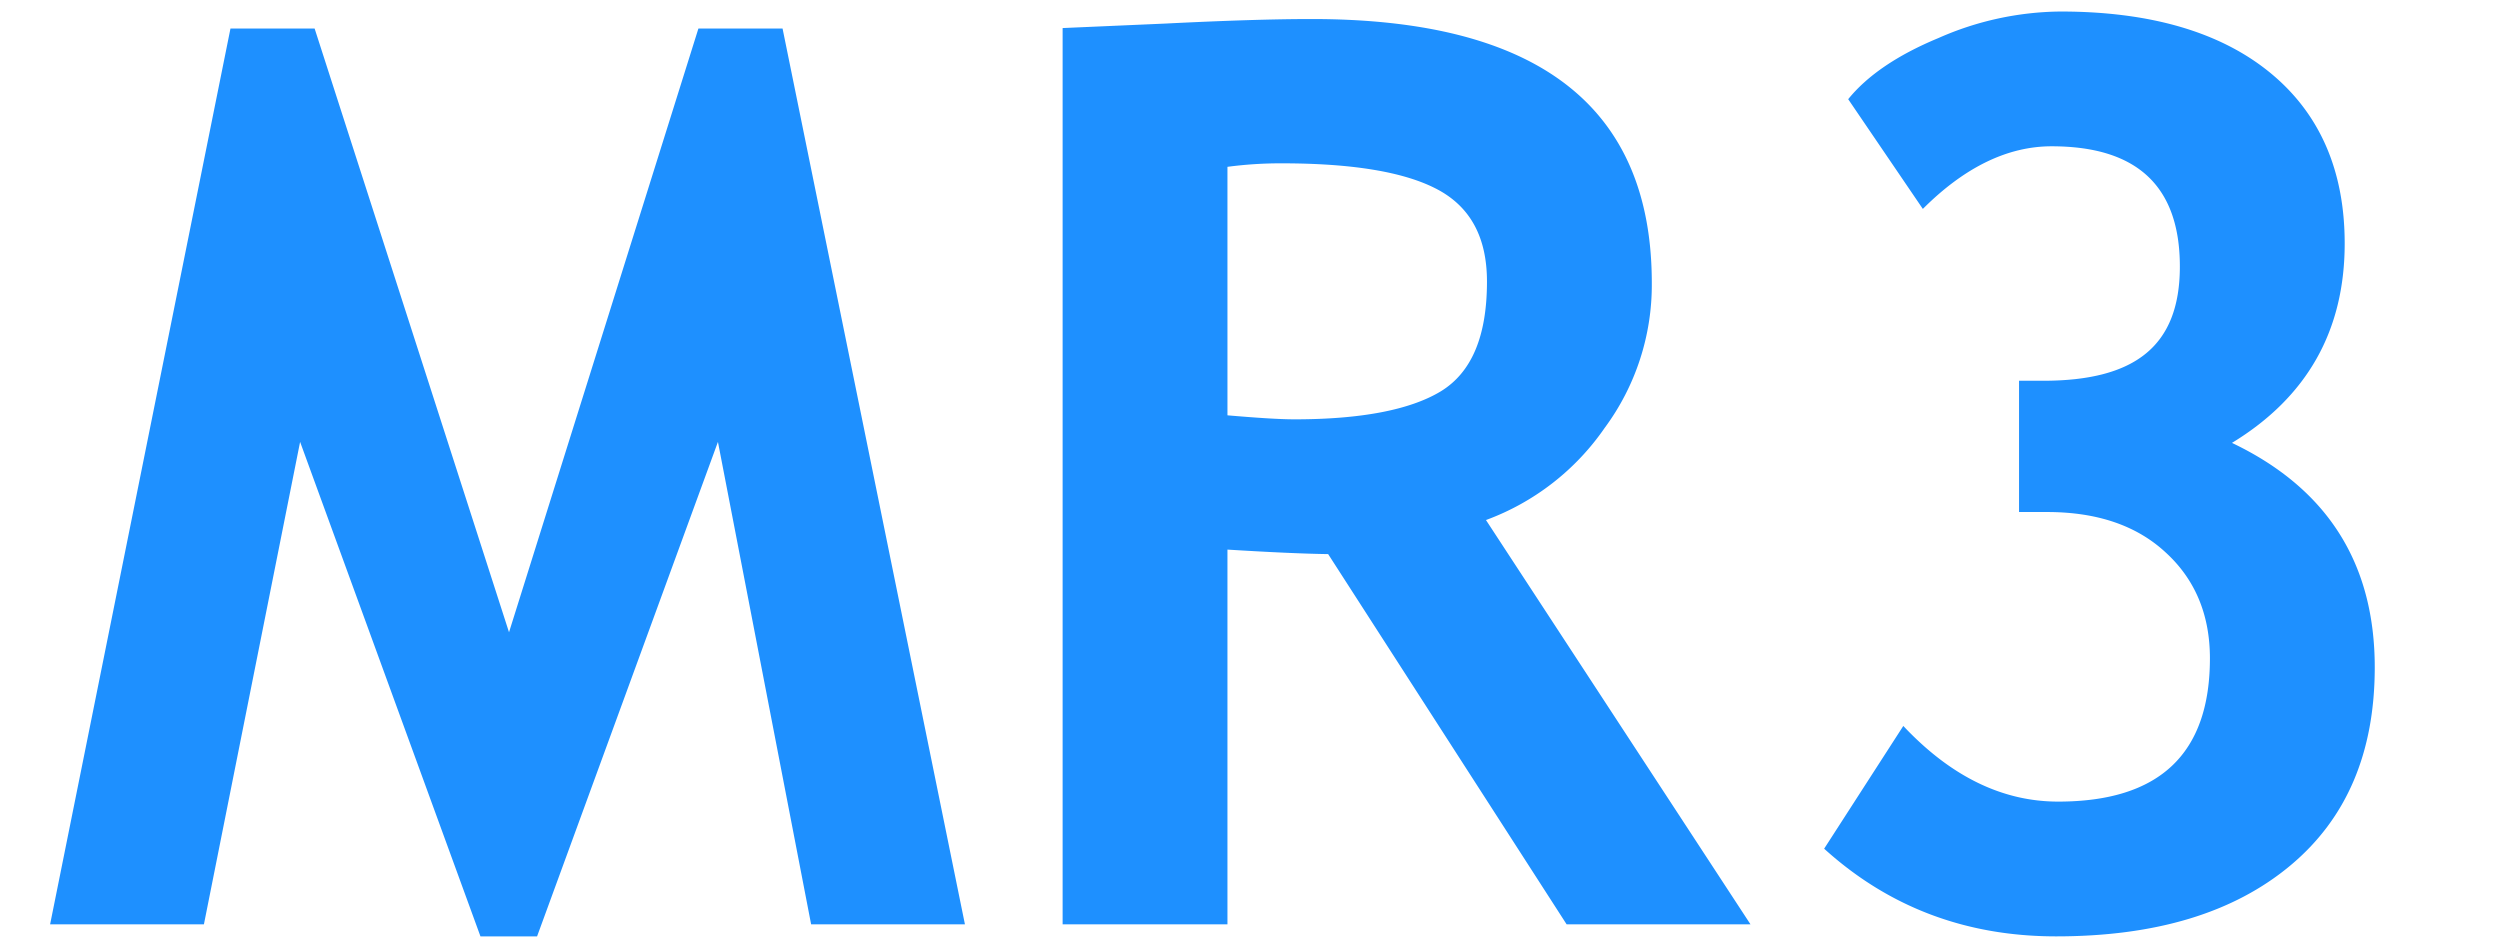<svg id="Layer_2" data-name="Layer 2" xmlns="http://www.w3.org/2000/svg" viewBox="-10.0 0 499.0 189.1"><defs><style>.cls-2{fill:#1E90FF;}</style></defs><title>mr3docs</title><path class="cls-2" d="M-345.6-65.4-383.4,55.1-422.2-65.4H-439l-36,178.8h30.7l19.2-96.3,36,98.7h11.3l36.1-98.7,18.6,96.3h30.7L-328.8-65.4Zm180.9,79.7a48,48,0,0,0,9.4-28.9q0-52.8-68.1-52.7c-7.3,0-16.9.3-28.9.9l-20.6.9V113.4H-240V38.6q12.9.8,20.1.9l47.6,73.9h36.7l-52.8-80.7A49.6,49.6,0,0,0-164.7,14.3ZM-197.4,7c-6.1,3.7-15.9,5.6-29.2,5.6-3.1,0-7.5-.3-13.4-.8V-37.8a80.4,80.4,0,0,1,10.8-.7c14.1,0,24.5,1.7,31.1,5.2s9.9,9.6,9.9,18.4C-188.2-4.1-191.2,3.2-197.4,7ZM-39.5,17.3Q-17,3.6-17-22.5c0-14.6-5-26-14.9-34.1S-55.8-68.8-73.7-68.8a61.4,61.4,0,0,0-24.4,5.3c-8.2,3.4-14.2,7.5-18,12.2l14.9,21.9c8.3-8.3,16.9-12.5,25.7-12.5,17.1,0,25.6,8,25.6,24S-59,4.9-77.2,4.9H-82V31.1h5.6q15,0,23.7,8.1c5.9,5.4,8.8,12.5,8.8,21.1,0,19.1-10.1,28.6-30.3,28.6-11.1,0-21.4-5-30.9-15.1l-15.8,24.5c12.8,11.6,28.2,17.5,46.3,17.5,19.9,0,35.4-4.7,46.7-14.1S-11,79.1-11,62.1Q-11,30.9-39.5,17.3Z" transform="translate(475 71.1)"/></svg>
